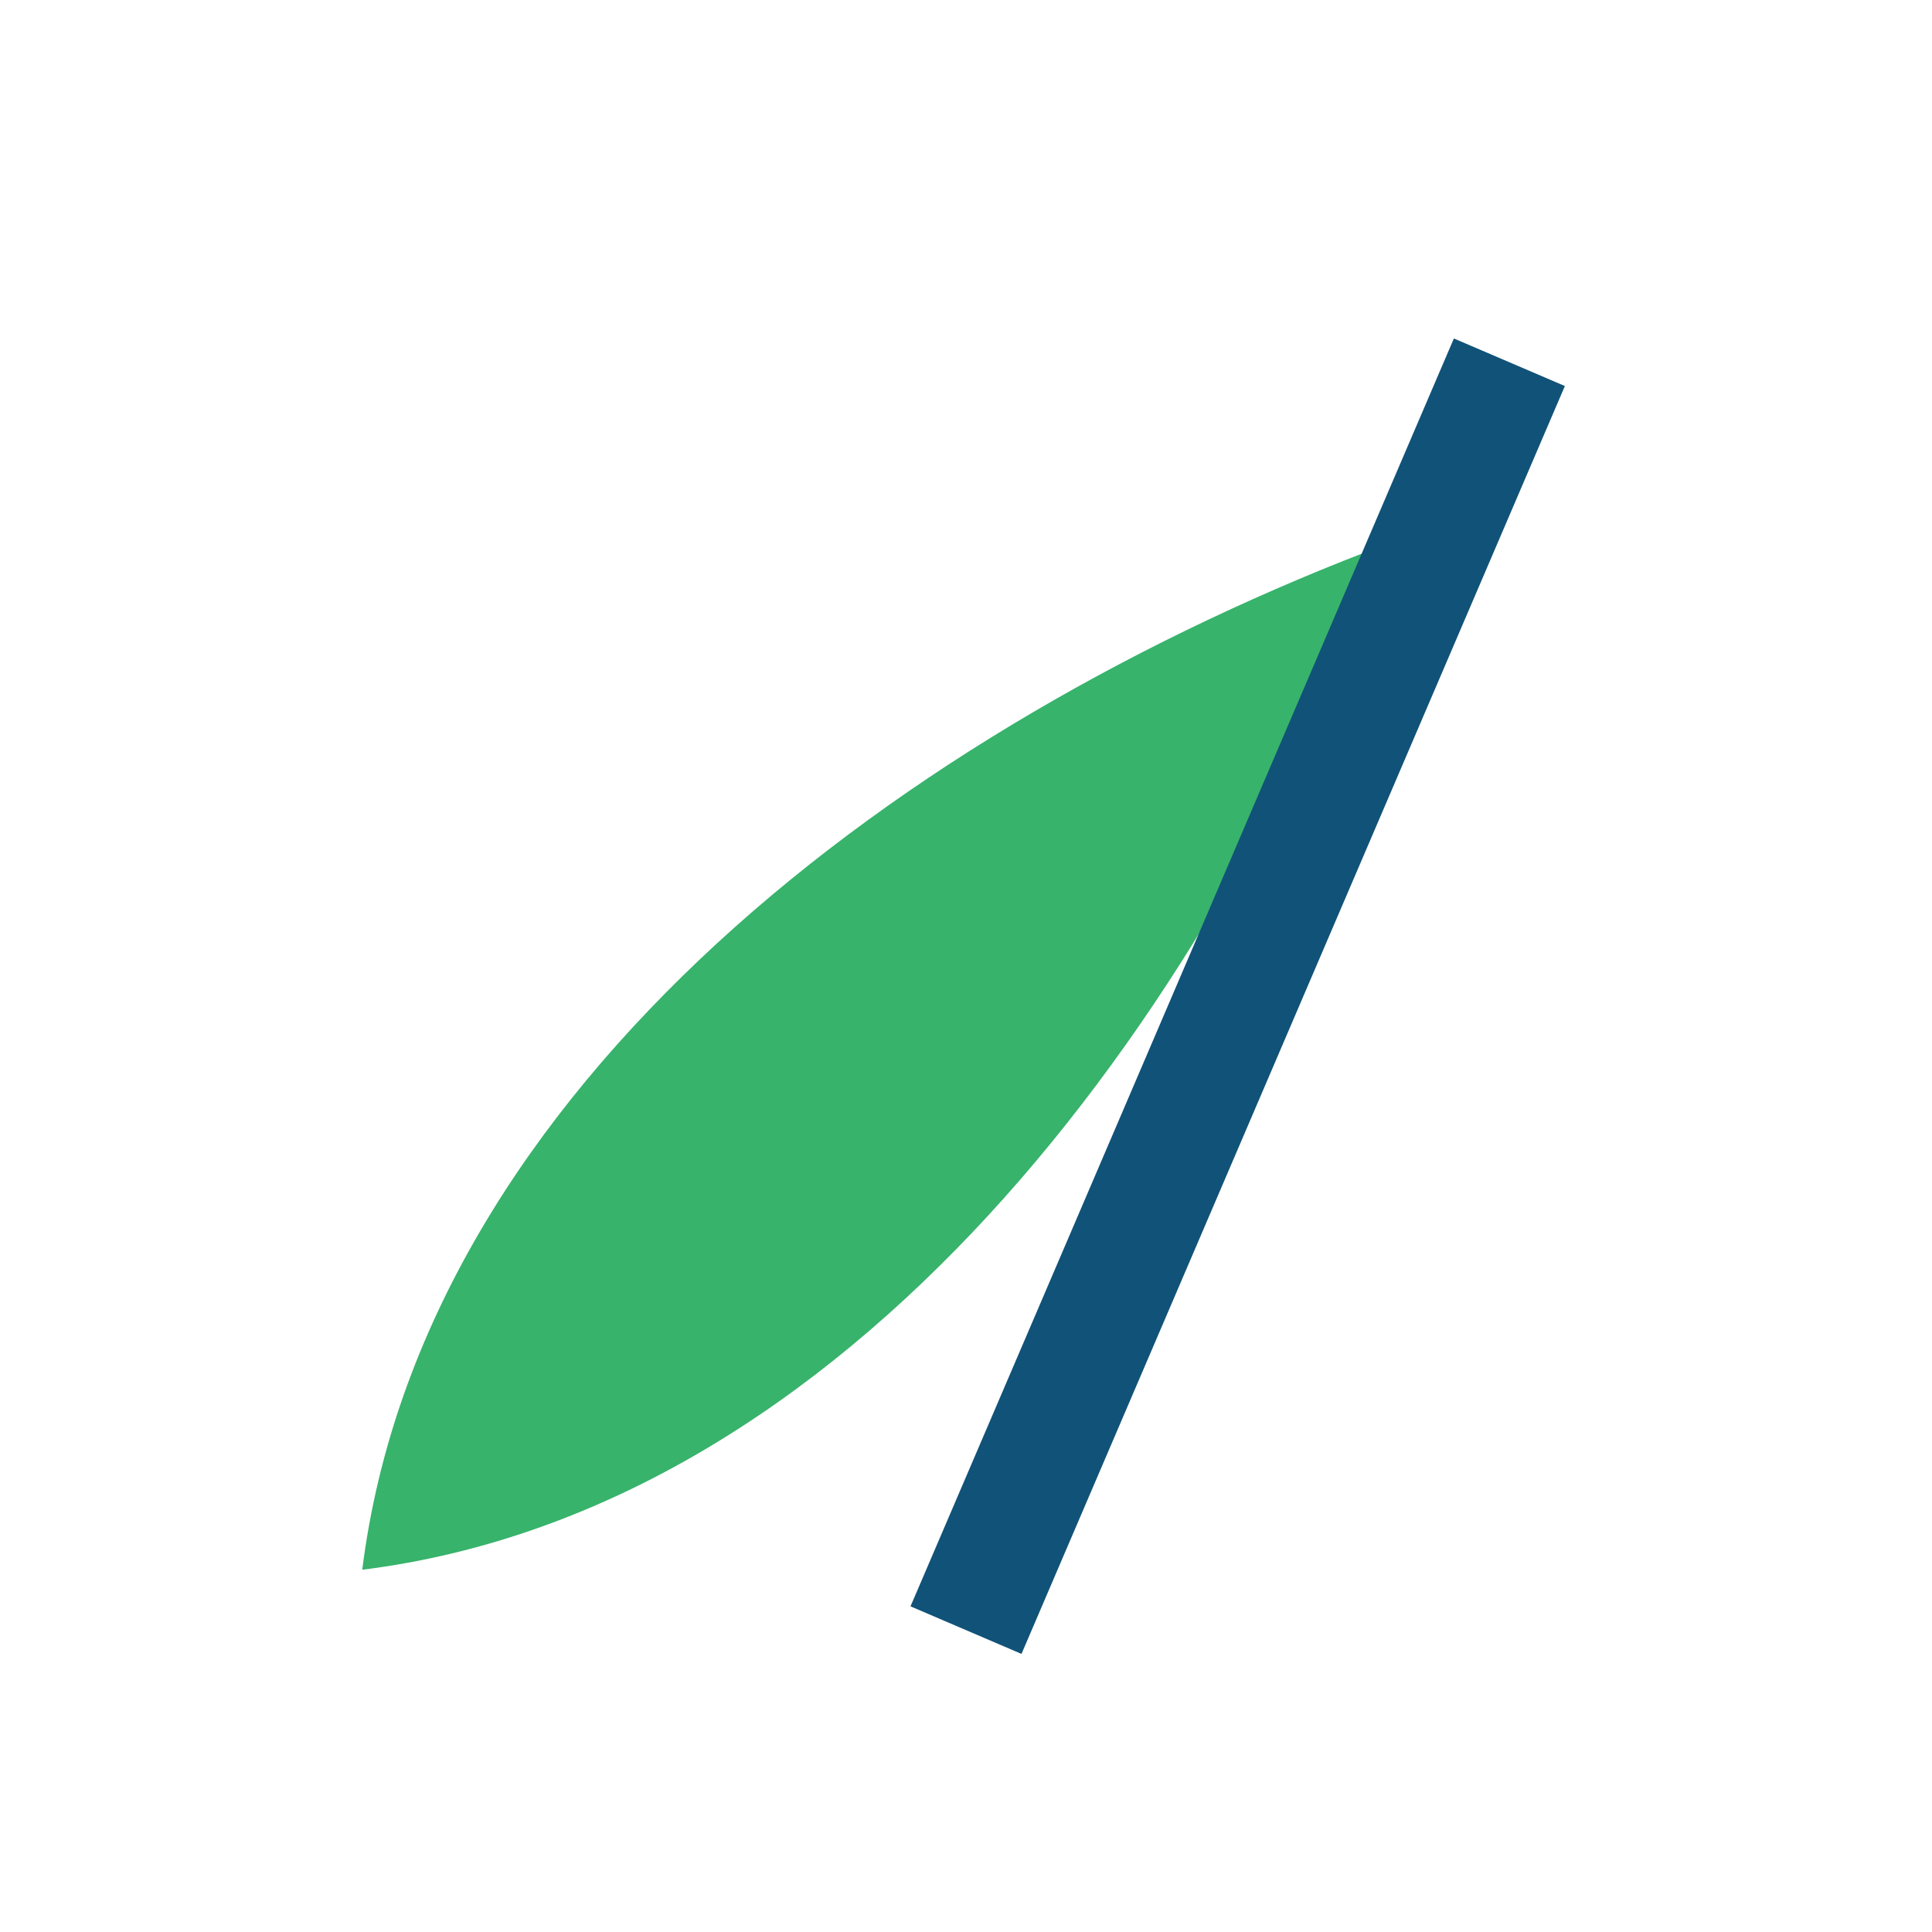 <?xml version="1.0" encoding="UTF-8"?>
<svg xmlns="http://www.w3.org/2000/svg" width="32" height="32" viewBox="0 0 32 32"><path d="M6 26c8-1 14-9 17-17-8 3-16 9-17 17z" fill="#37B36B"/><path d="M25 6L16 27" stroke="#115278" stroke-width="2" fill="none"/></svg>